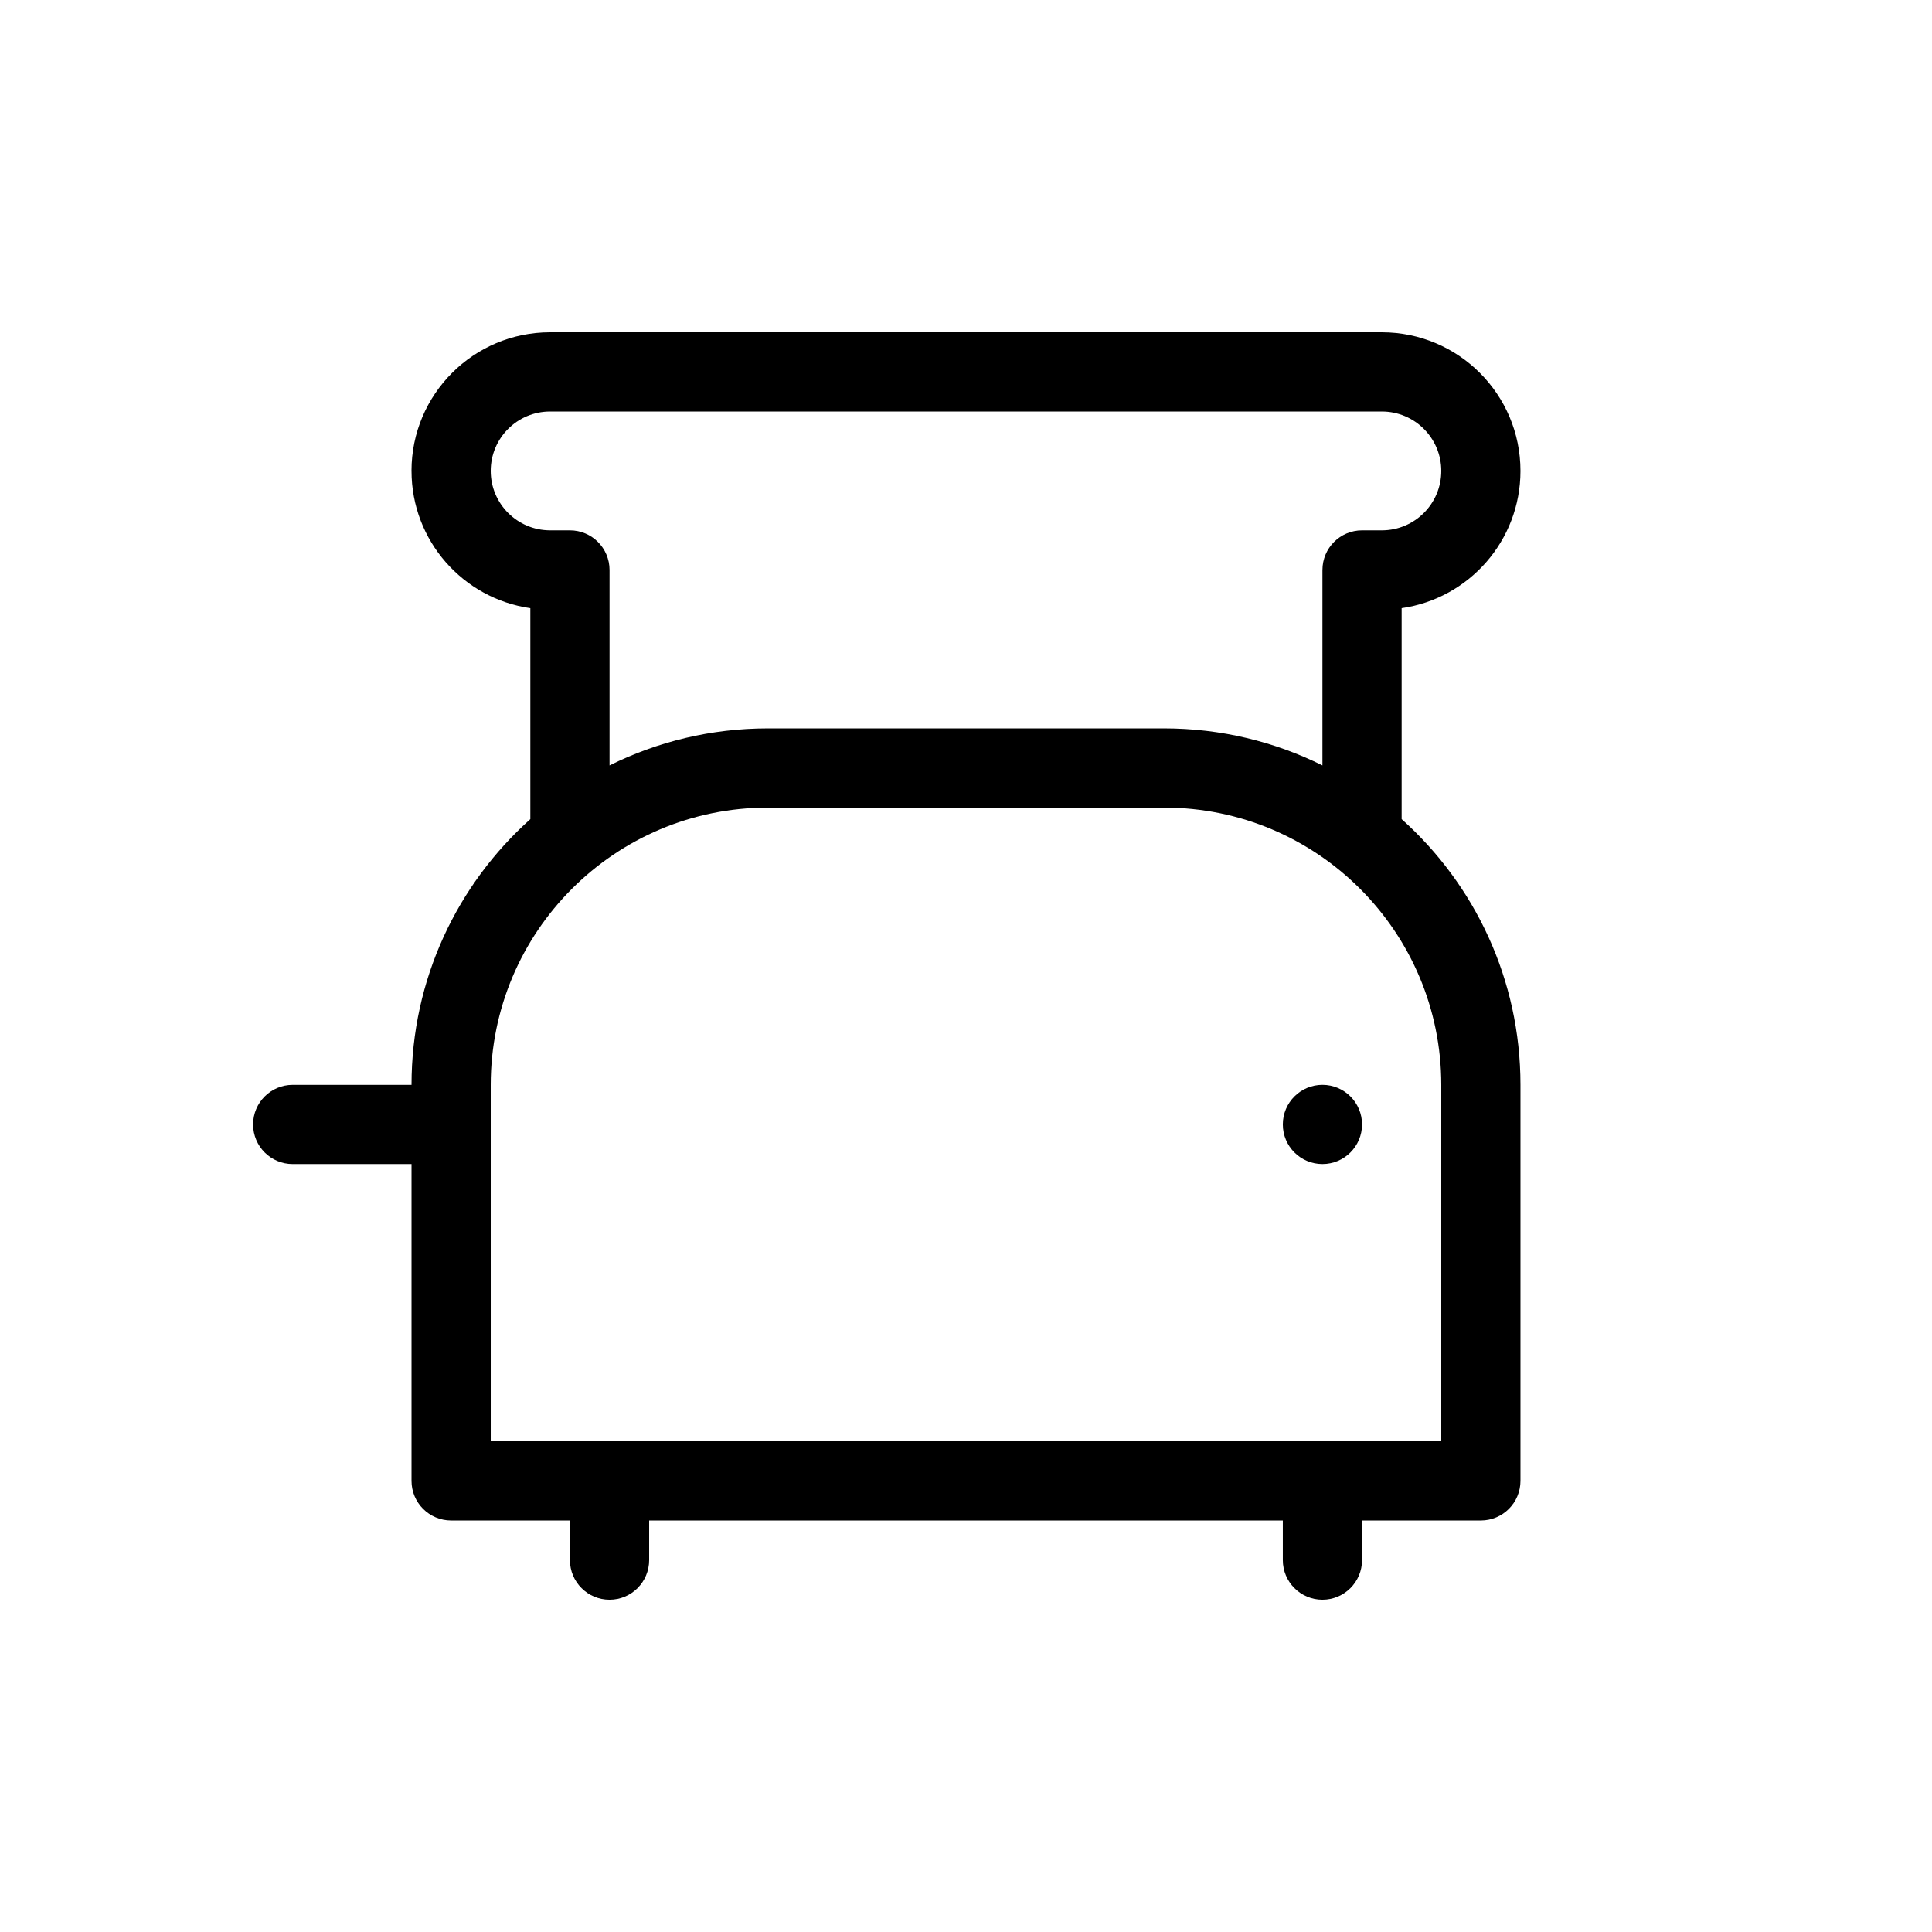 <?xml version="1.0" encoding="UTF-8"?>
<!-- Uploaded to: SVG Repo, www.svgrepo.com, Generator: SVG Repo Mixer Tools -->
<svg fill="#000000" width="800px" height="800px" version="1.1" viewBox="144 144 512 512" xmlns="http://www.w3.org/2000/svg">
 <path d="m253.05 268.8c0-20.289 16.445-36.734 36.734-36.734h220.42c20.289 0 36.734 16.445 36.734 36.734 0 18.508-13.684 33.82-31.488 36.367v55.91c19.328 17.297 31.488 42.434 31.488 70.414v104.96c0 5.797-4.699 10.496-10.496 10.496h-31.488v10.496c0 5.797-4.699 10.496-10.496 10.496-5.797 0-10.496-4.699-10.496-10.496v-10.496h-167.93v10.496c0 5.797-4.699 10.496-10.496 10.496s-10.496-4.699-10.496-10.496v-10.496h-31.488c-5.797 0-10.496-4.699-10.496-10.496v-83.965h-31.488c-5.797 0-10.496-4.699-10.496-10.496s4.699-10.496 10.496-10.496h31.488c0-27.98 12.164-53.117 31.488-70.414v-55.91c-17.805-2.547-31.488-17.859-31.488-36.367zm241.41 26.242v51.801c-12.645-6.285-26.902-9.816-41.98-9.816h-104.96c-15.082 0-29.336 3.531-41.984 9.816v-51.801c0-5.797-4.699-10.496-10.496-10.496h-5.25c-8.695 0-15.742-7.051-15.742-15.746s7.047-15.742 15.742-15.742h220.42c8.695 0 15.742 7.047 15.742 15.742s-7.047 15.746-15.742 15.746h-5.25c-5.797 0-10.496 4.699-10.496 10.496zm-220.41 136.45c0-40.578 32.895-73.473 73.473-73.473h104.96c40.574 0 73.469 32.895 73.469 73.473v94.461h-251.9zm220.41 20.992c5.797 0 10.496-4.699 10.496-10.496s-4.699-10.496-10.496-10.496c-5.797 0-10.496 4.699-10.496 10.496s4.699 10.496 10.496 10.496z" fill-rule="evenodd"/>
</svg>